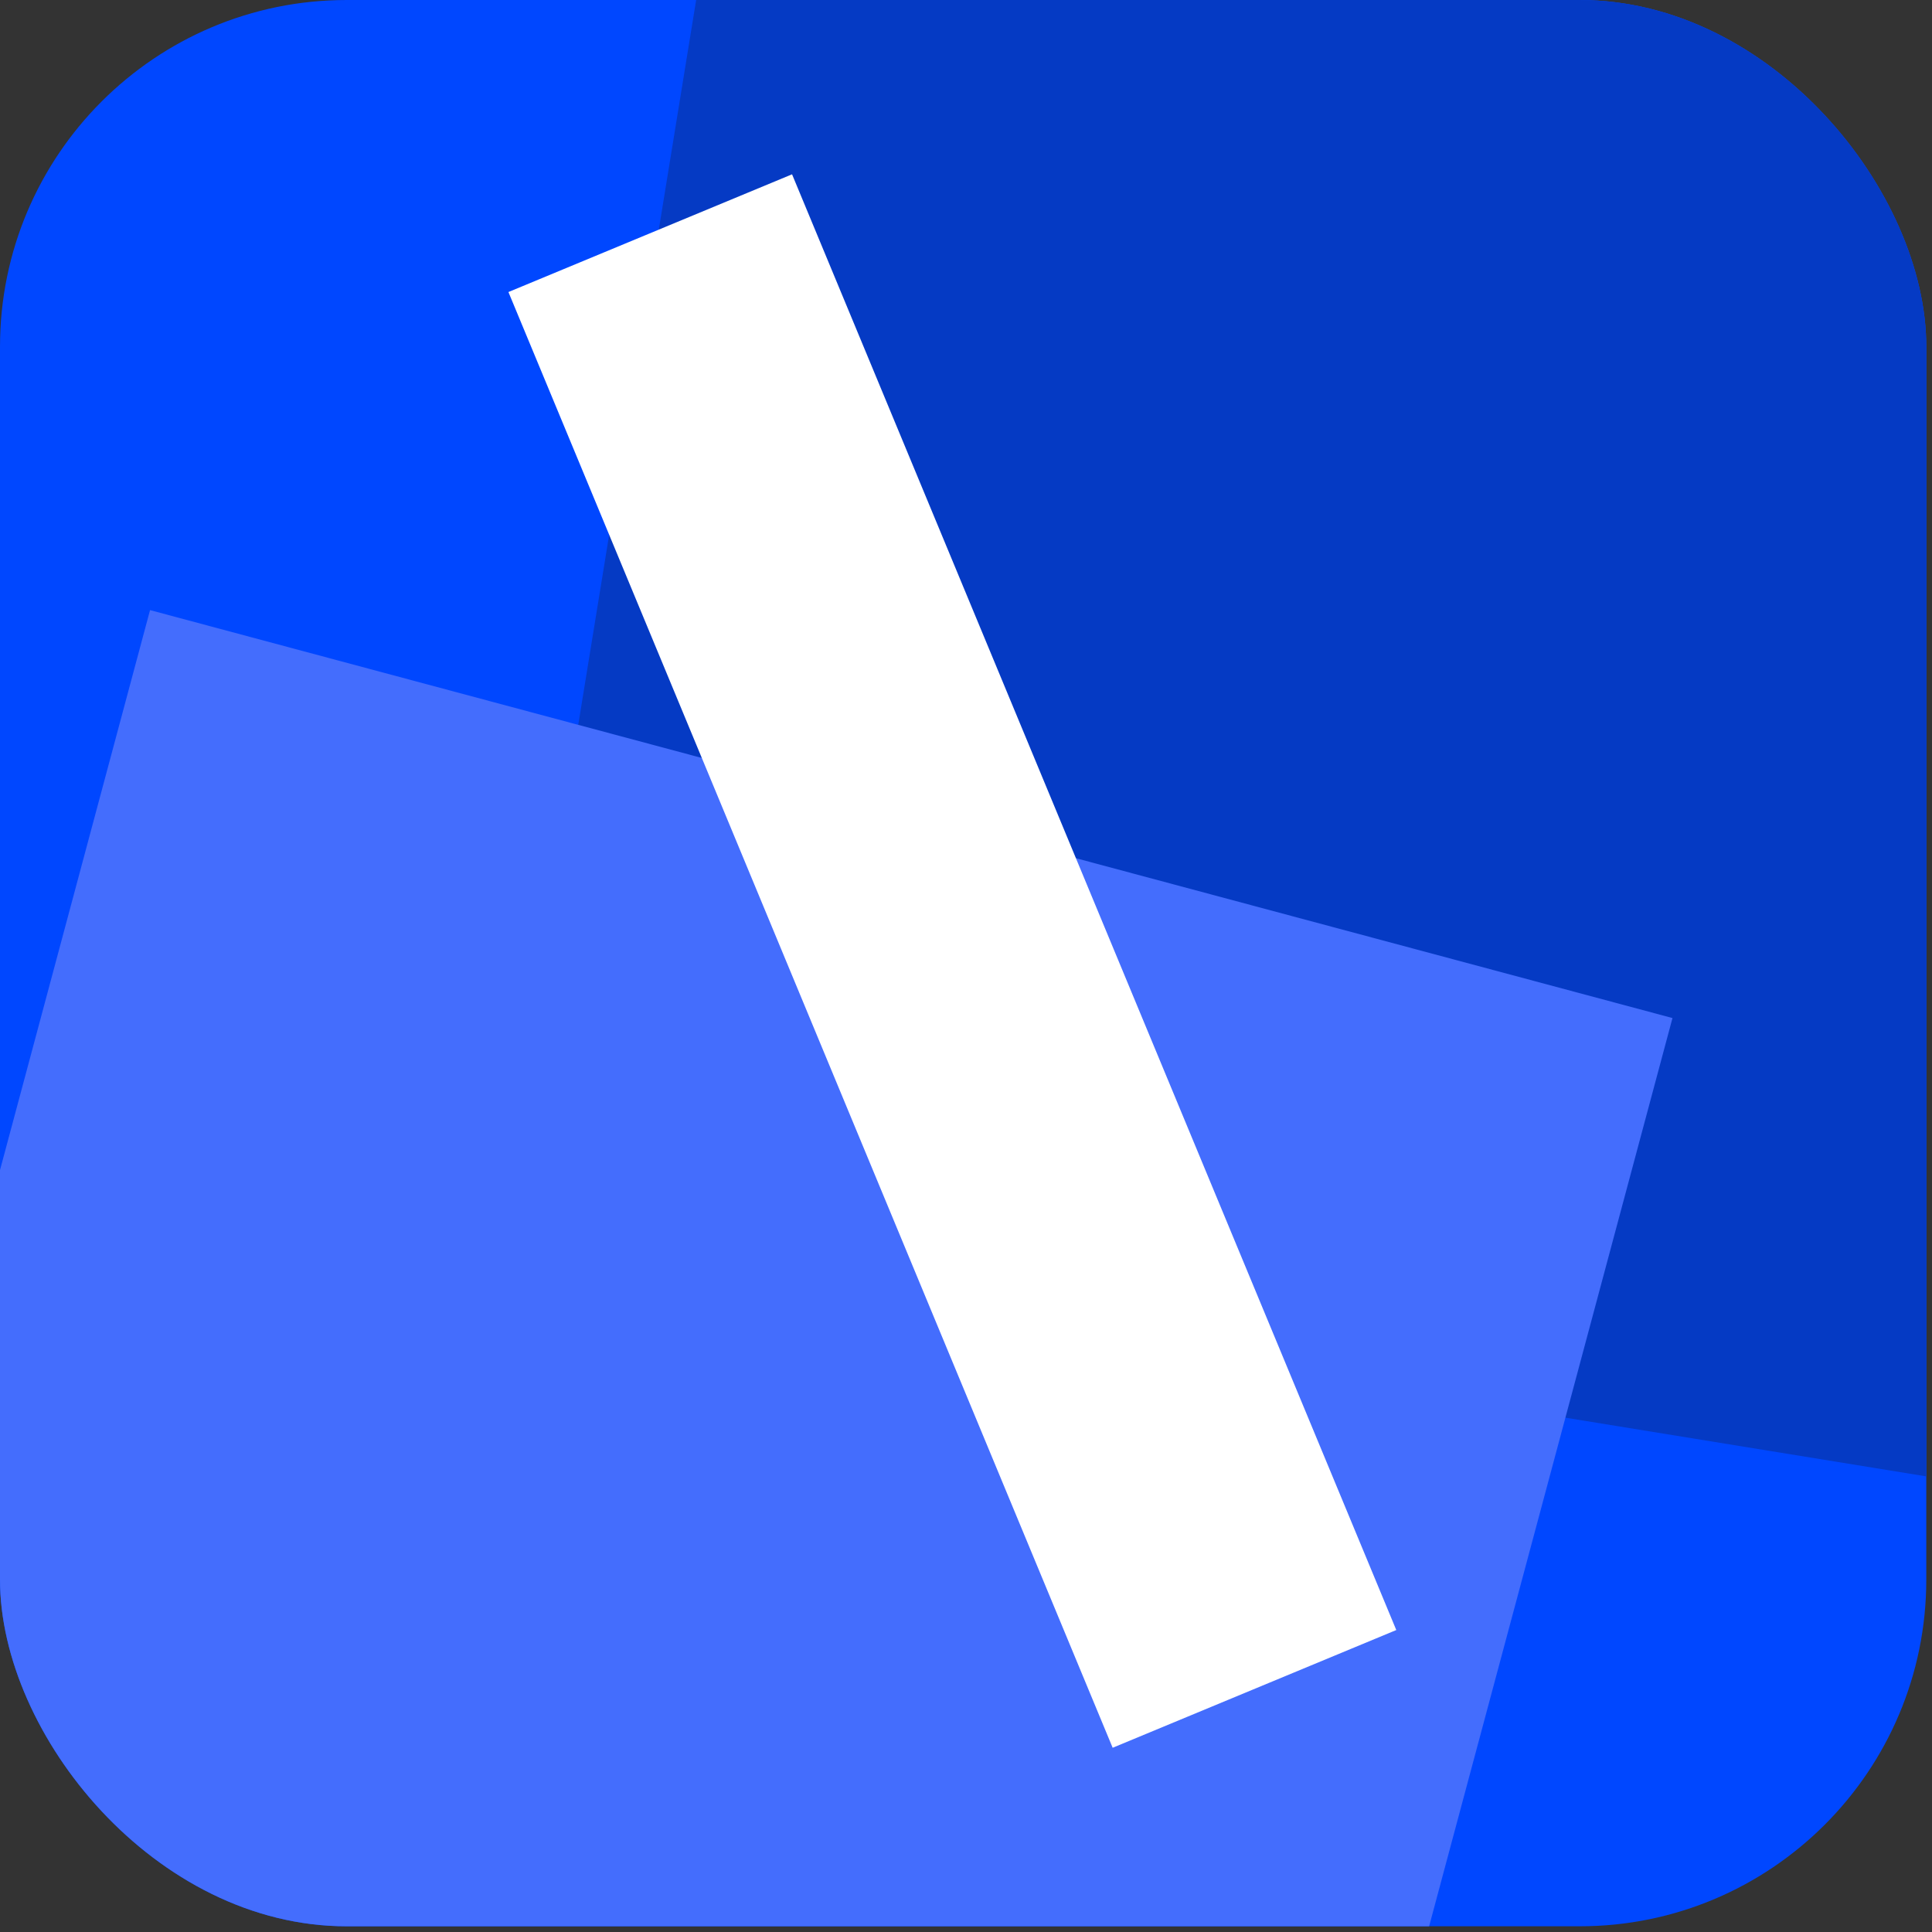 <?xml version="1.0" encoding="UTF-8"?> <svg xmlns="http://www.w3.org/2000/svg" width="133" height="133" viewBox="0 0 133 133" fill="none"><rect x="0" y="0" width="133" height="133" fill="#333333" stroke="none"/><g clip-path="url(#clip0_56_7)"><rect width="132.607" height="132.607" rx="23.869" fill="#0047FF"></rect><rect x="156.808" y="6.42" width="97.866" height="108.503" transform="rotate(99.239 156.808 6.42)" fill="#053AC4"></rect><rect x="115.135" y="70.083" width="97.866" height="108.503" transform="rotate(105 115.135 70.083)" fill="#446DFD"></rect><rect x="96.121" y="112.213" width="21.14" height="108.503" transform="rotate(157.458 96.121 112.213)" fill="white"></rect></g><defs><clipPath id="clip0_56_7"><rect width="132.607" height="132.607" rx="23.869" fill="white"></rect></clipPath></defs></svg> 